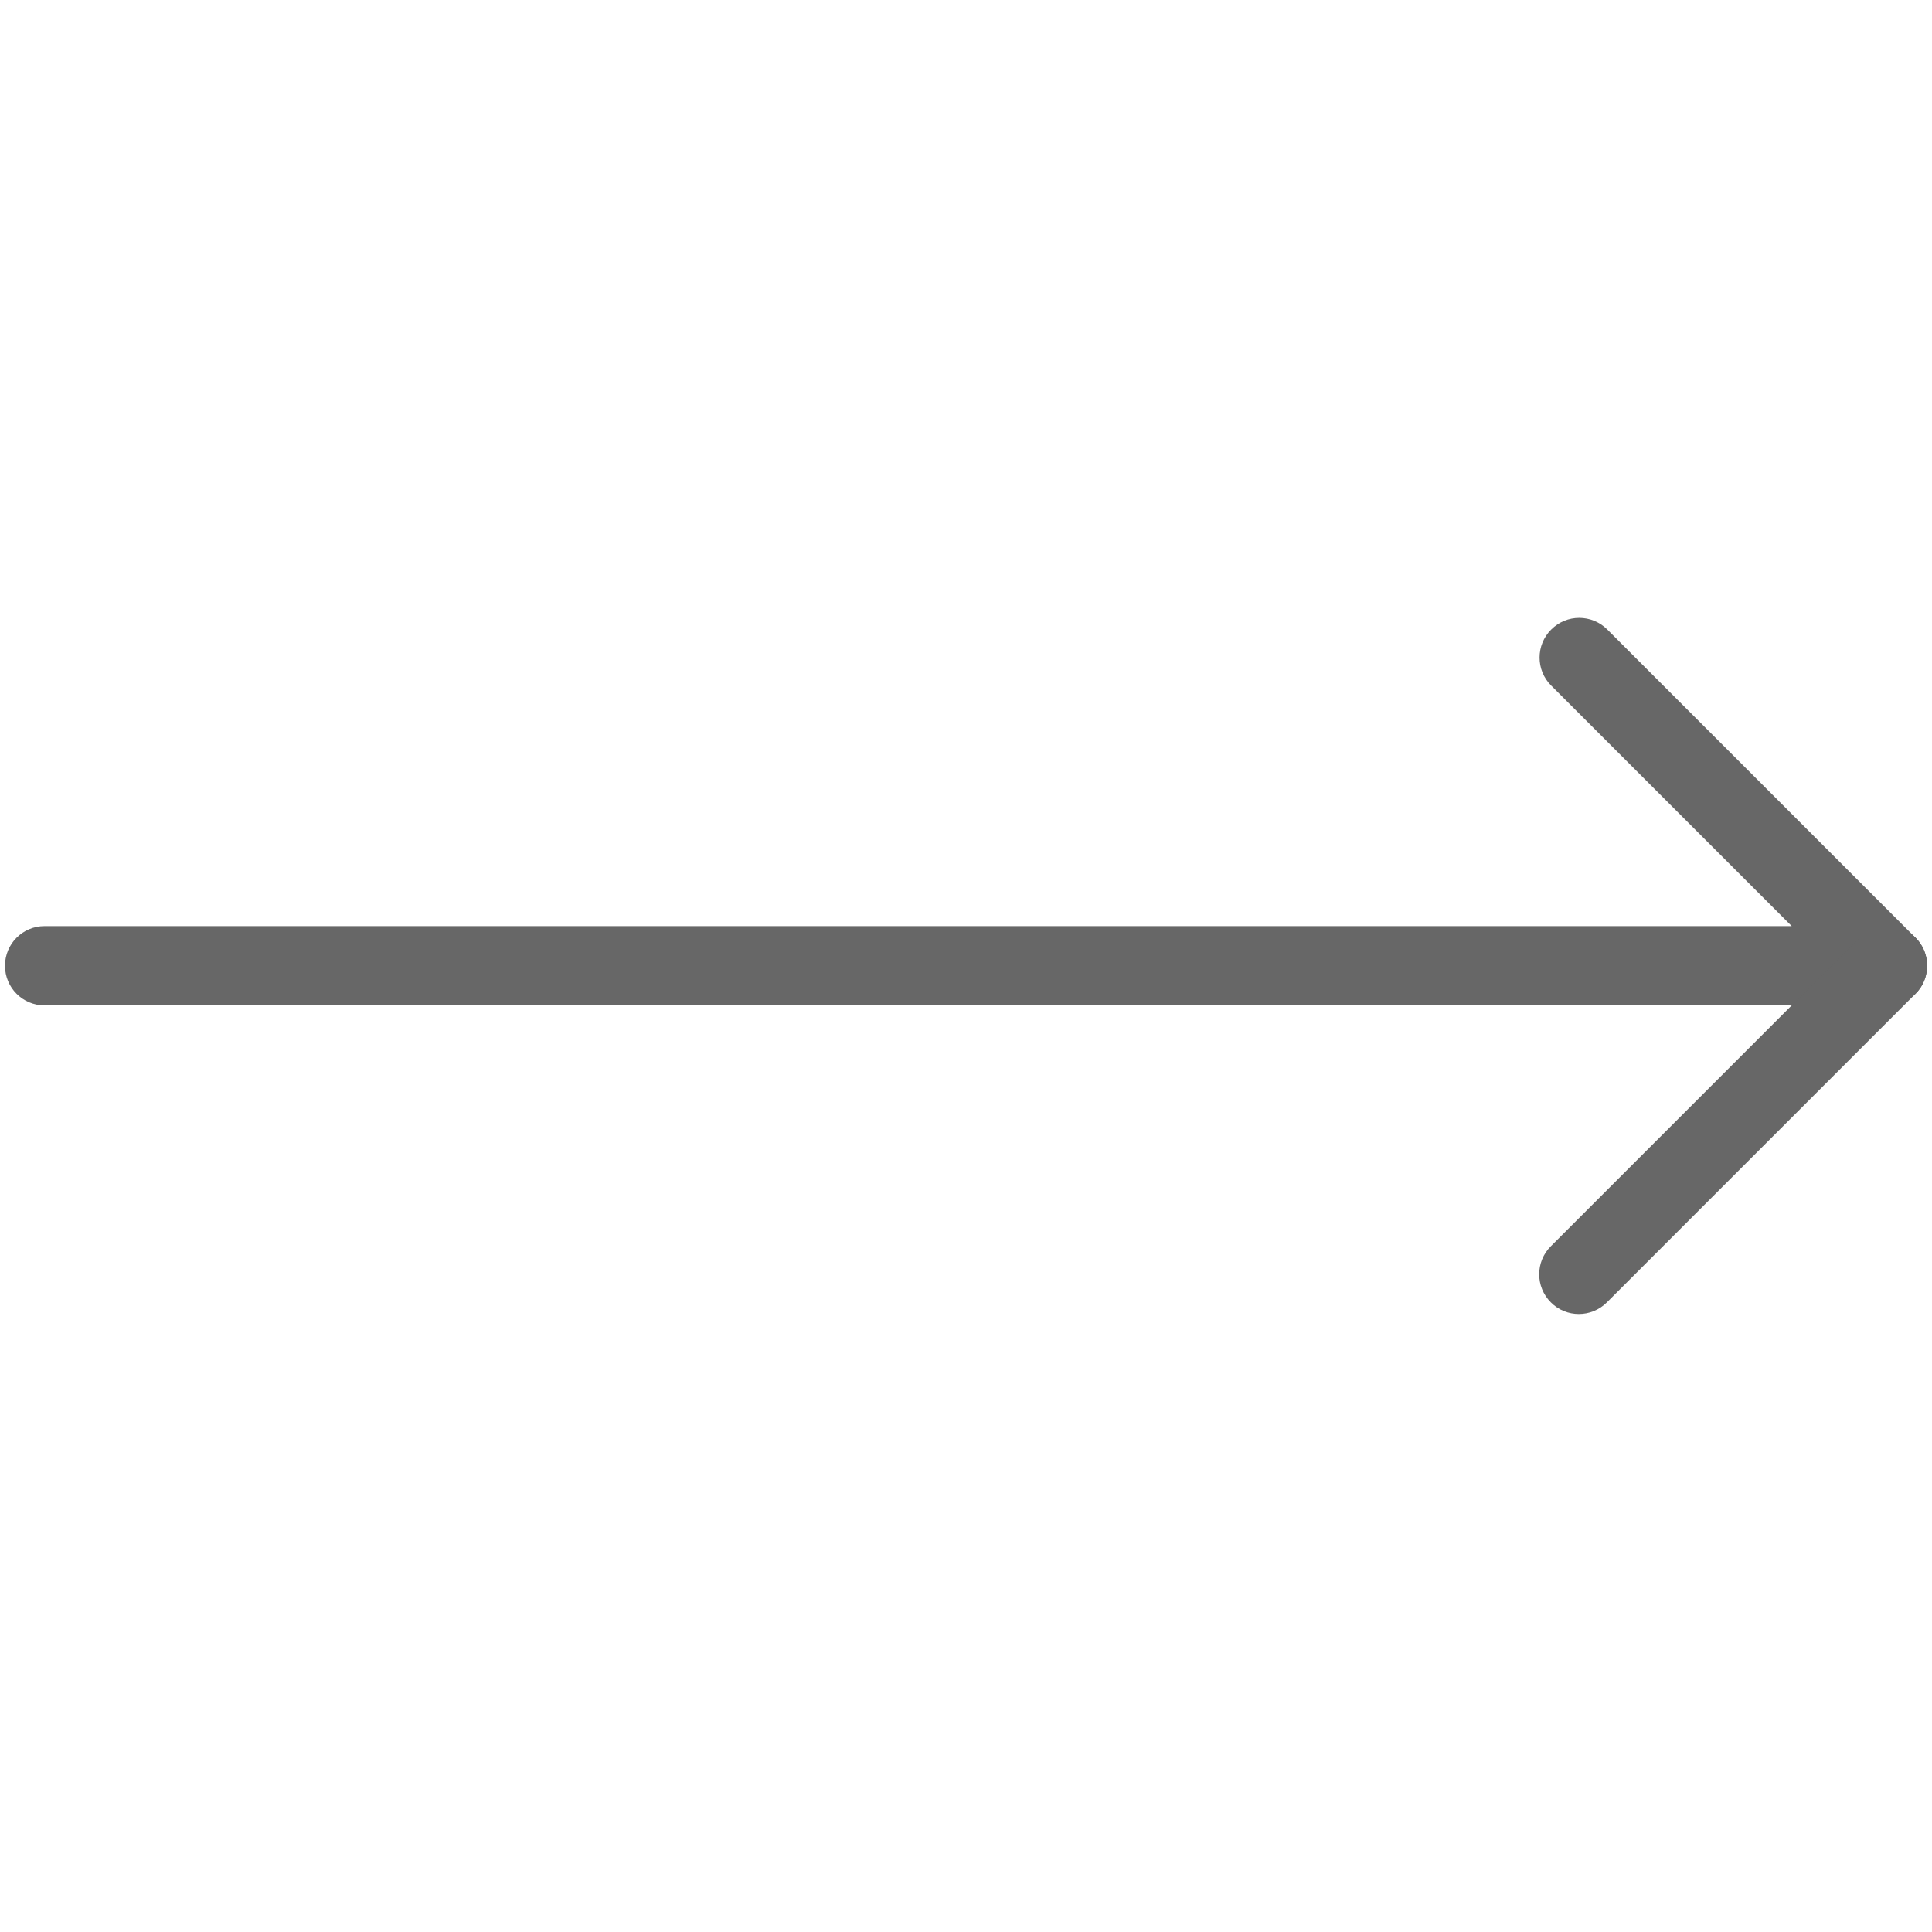<?xml version="1.0" encoding="UTF-8"?> <svg xmlns="http://www.w3.org/2000/svg" width="31" height="31" viewBox="0 0 31 31" fill="none"> <path d="M30.285 16.132H0.715C0.364 16.132 0.08 15.848 0.08 15.496C0.08 15.144 0.364 14.86 0.715 14.86H28.749L24.89 11.001C24.641 10.753 24.641 10.349 24.89 10.101C25.138 9.852 25.541 9.852 25.79 10.101L30.736 15.047C30.919 15.23 30.972 15.502 30.873 15.741C30.774 15.977 30.541 16.132 30.285 16.132Z" fill="#676767"></path> <path d="M25.333 21.084C25.17 21.084 25.007 21.022 24.884 20.897C24.635 20.649 24.635 20.245 24.884 19.997L29.836 15.045C30.084 14.796 30.487 14.796 30.736 15.045C30.984 15.293 30.984 15.697 30.736 15.945L25.784 20.897C25.659 21.022 25.496 21.084 25.333 21.084Z" fill="#676767"></path> </svg> 